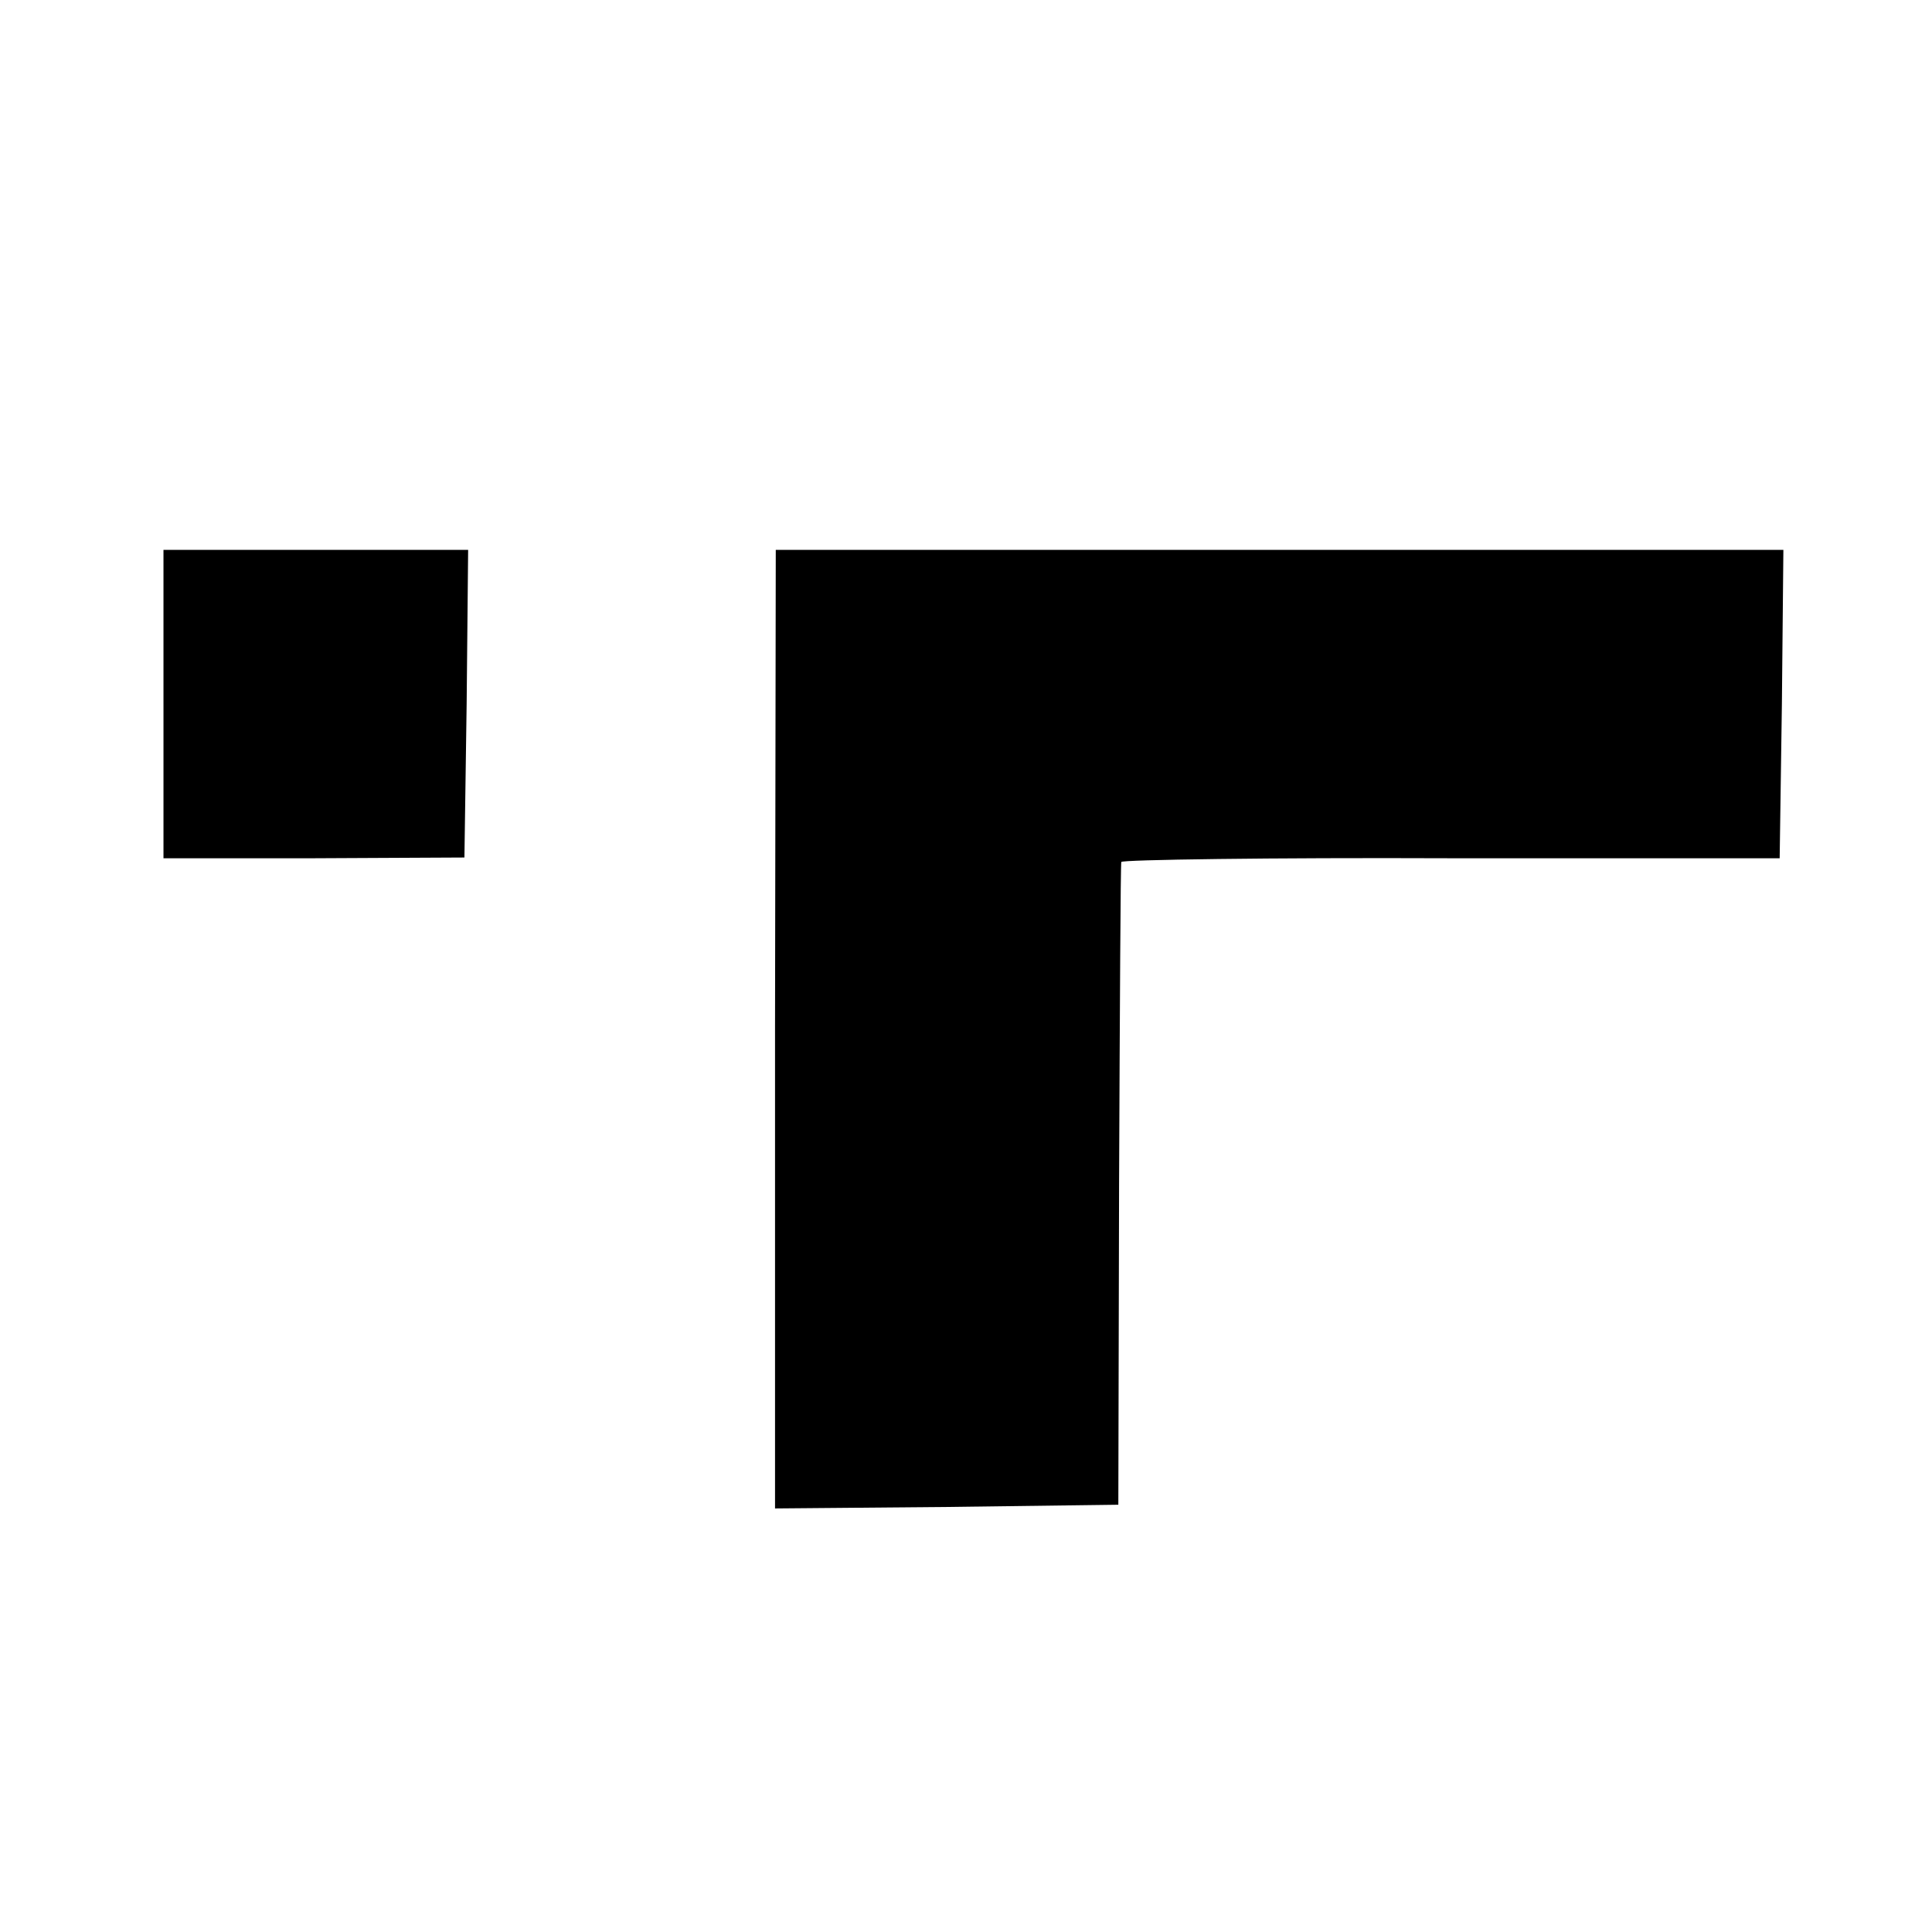 <?xml version="1.0" standalone="no"?>
<!DOCTYPE svg PUBLIC "-//W3C//DTD SVG 20010904//EN"
 "http://www.w3.org/TR/2001/REC-SVG-20010904/DTD/svg10.dtd">
<svg version="1.0" xmlns="http://www.w3.org/2000/svg"
 width="260pt" height="260pt" viewBox="0 0 260 260"
 preserveAspectRatio="xMidYMid meet">
<g transform="translate(0,260) scale(0.1,-0.1)"
fill="#000000" stroke="none">
<path d="M220 1653 l0 -208 202 0 203 1 3 207 2 207 -205 0 -205 0 0 -207z"/>
<path d="M1043 1215 l0 -645 231 2 231 3 1 430 c1 237 2 432 3 435 0 3 200 6
444 5 l442 0 3 208 2 207 -678 0 -678 0 -1 -645z"/>
</g>
</svg>
